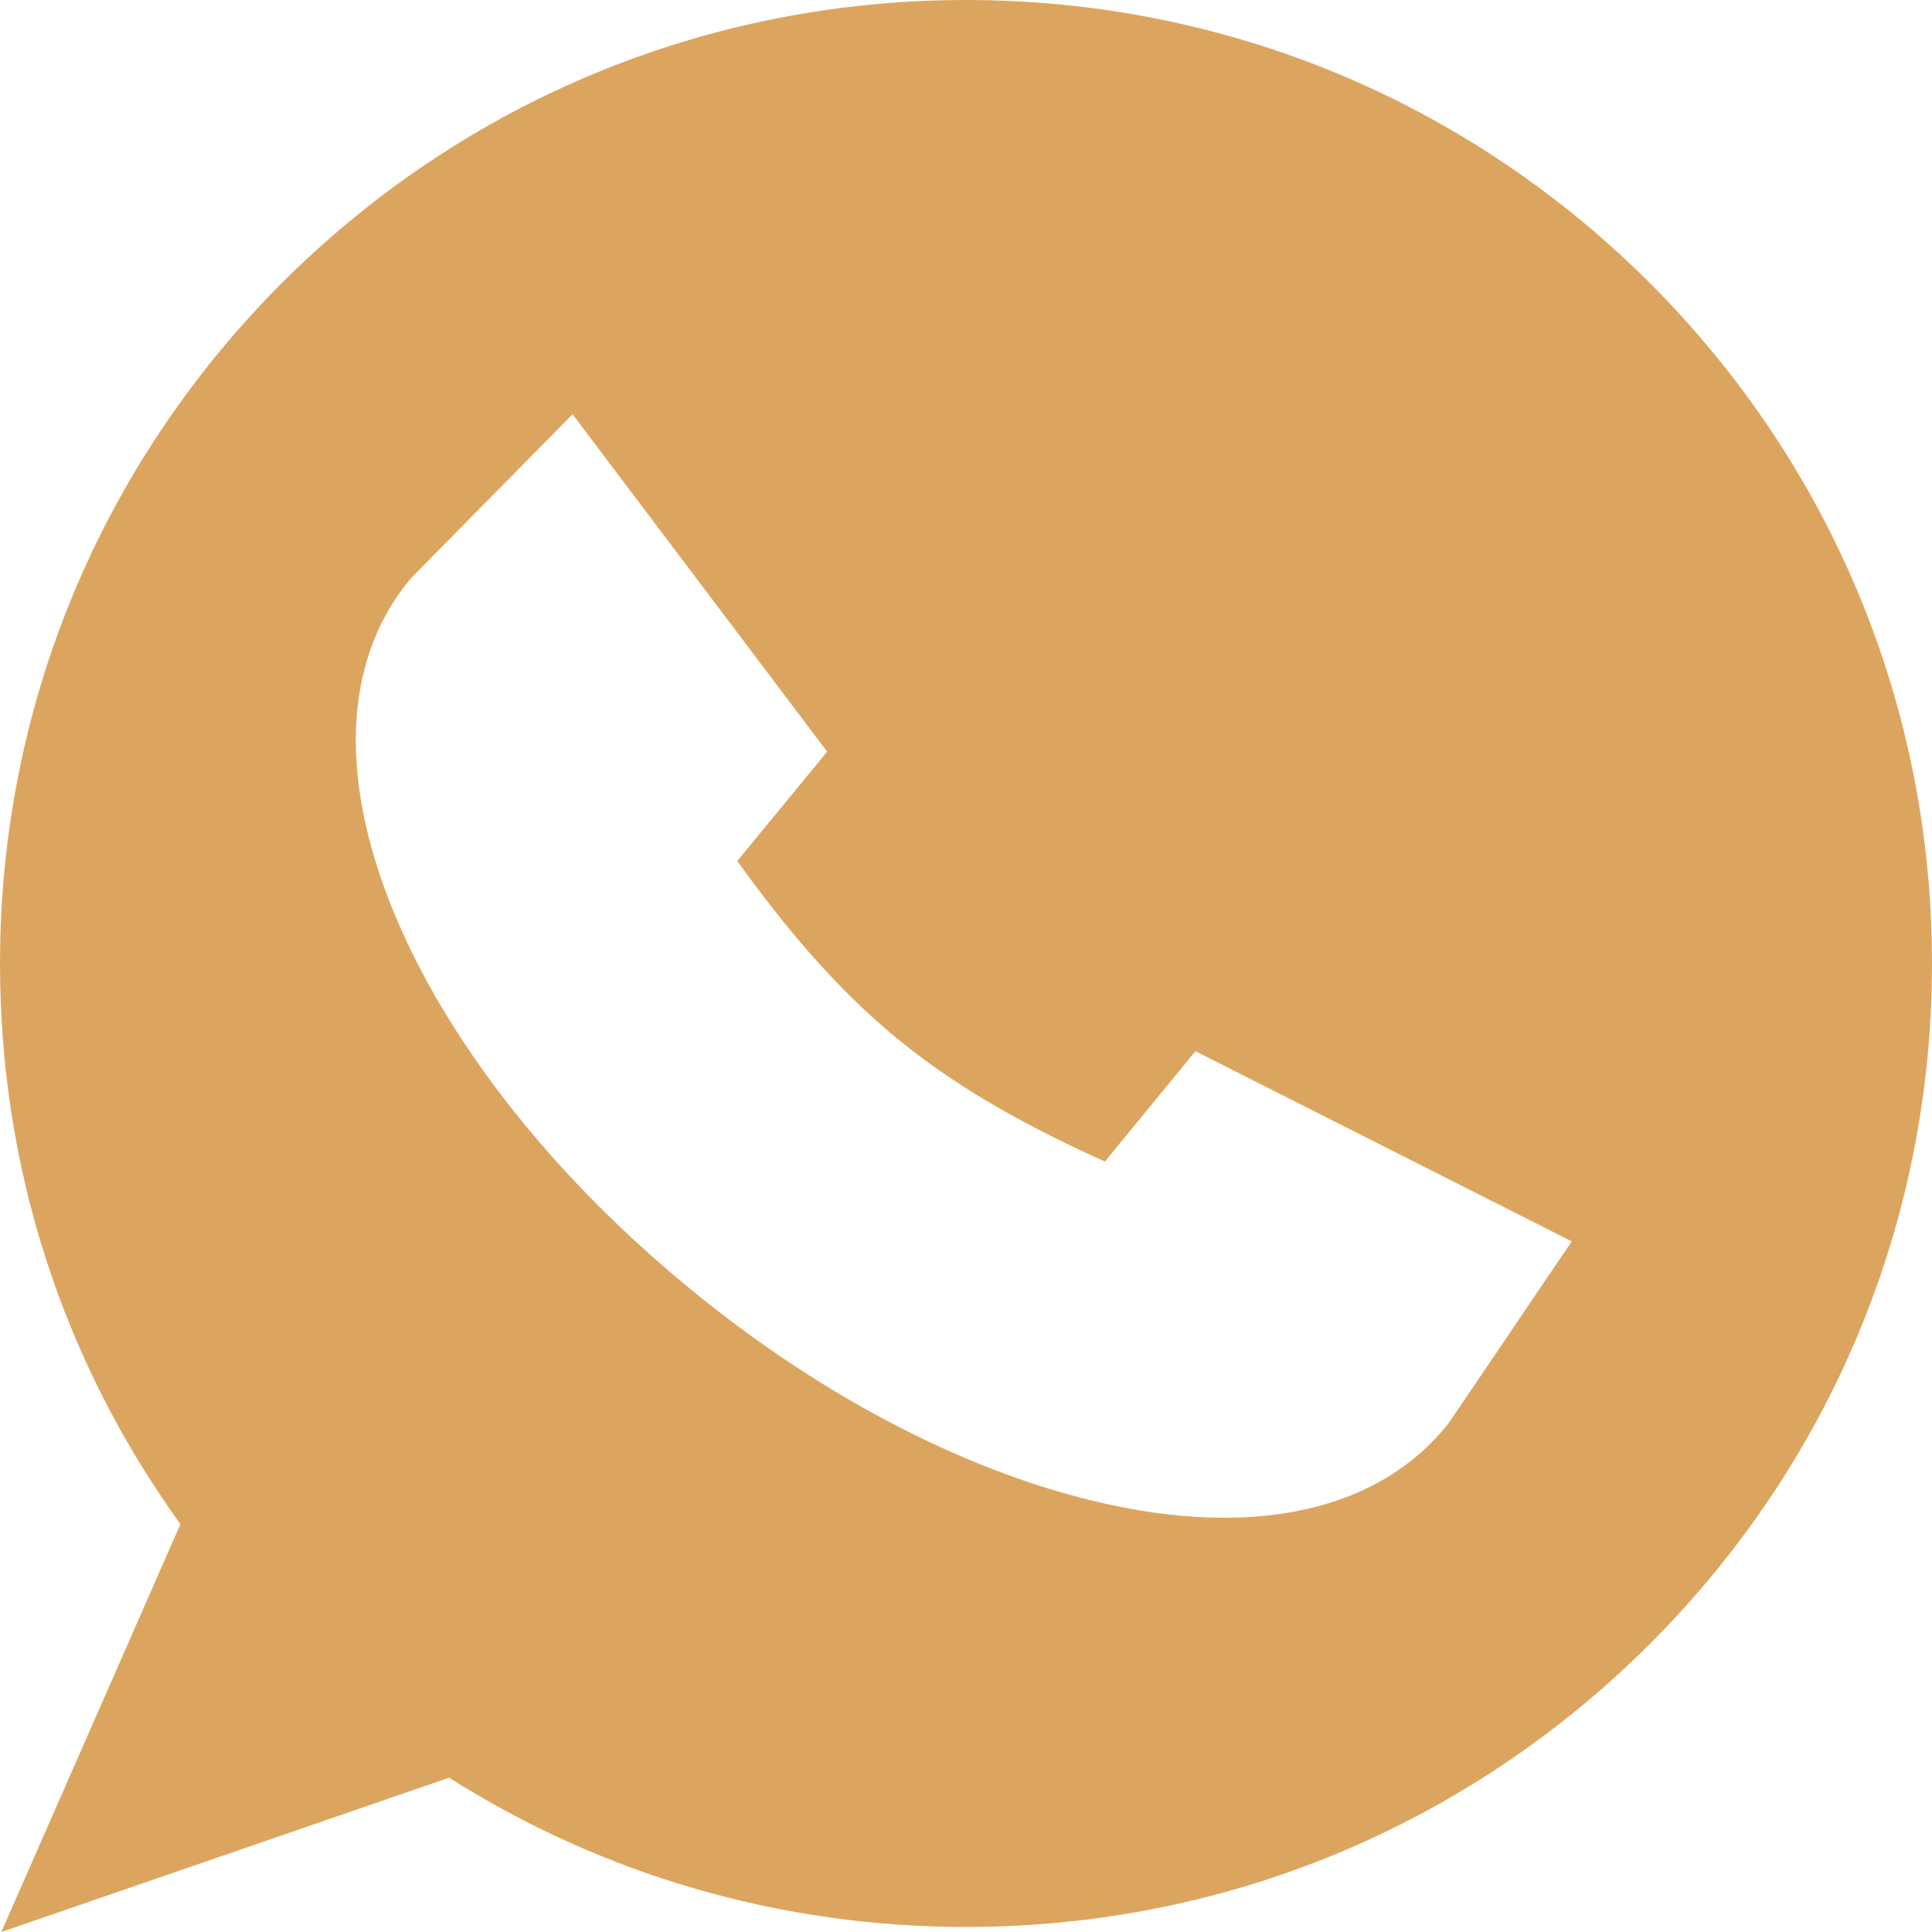 <?xml version="1.0" encoding="UTF-8"?> <svg xmlns="http://www.w3.org/2000/svg" width="480" height="480" viewBox="0 0 480 480" fill="none"><path d="M381.583 321.583C359.667 354 359.667 354 359.167 354.5C346.917 369.417 327.833 377.083 304.167 377.083C295.25 377.083 285.75 376 275.75 373.833C242 366.583 205.083 347.75 171.917 320.583C138.75 293.5 112.833 261.167 99.083 229.583C84 194.917 84.917 164.583 101.667 144.167C102.167 143.583 102.167 143.583 130.833 114.5L142.25 102.917L205.5 186.75L183.167 213.917C194 228.917 206.917 245 223.167 258.25C239.333 271.5 257.583 280.917 274.5 288.583L297 261.167L390.5 308.417L381.583 321.583ZM409.667 70.083C364.333 24.917 304.083 0 240 0C175.917 0 115.583 24.917 70.25 70.083C25 115.333 0 175.417 0 239.417C0 289.917 15.417 337.917 44.833 378.667L0.333 480L111.583 441.667C150 466 194.25 478.75 240 478.75C304.083 478.75 364.333 453.833 409.667 408.667C455 363.417 480 303.333 480 239.417C480 175.417 455 115.333 409.667 70.083Z" fill="#DCA55F"></path></svg> 